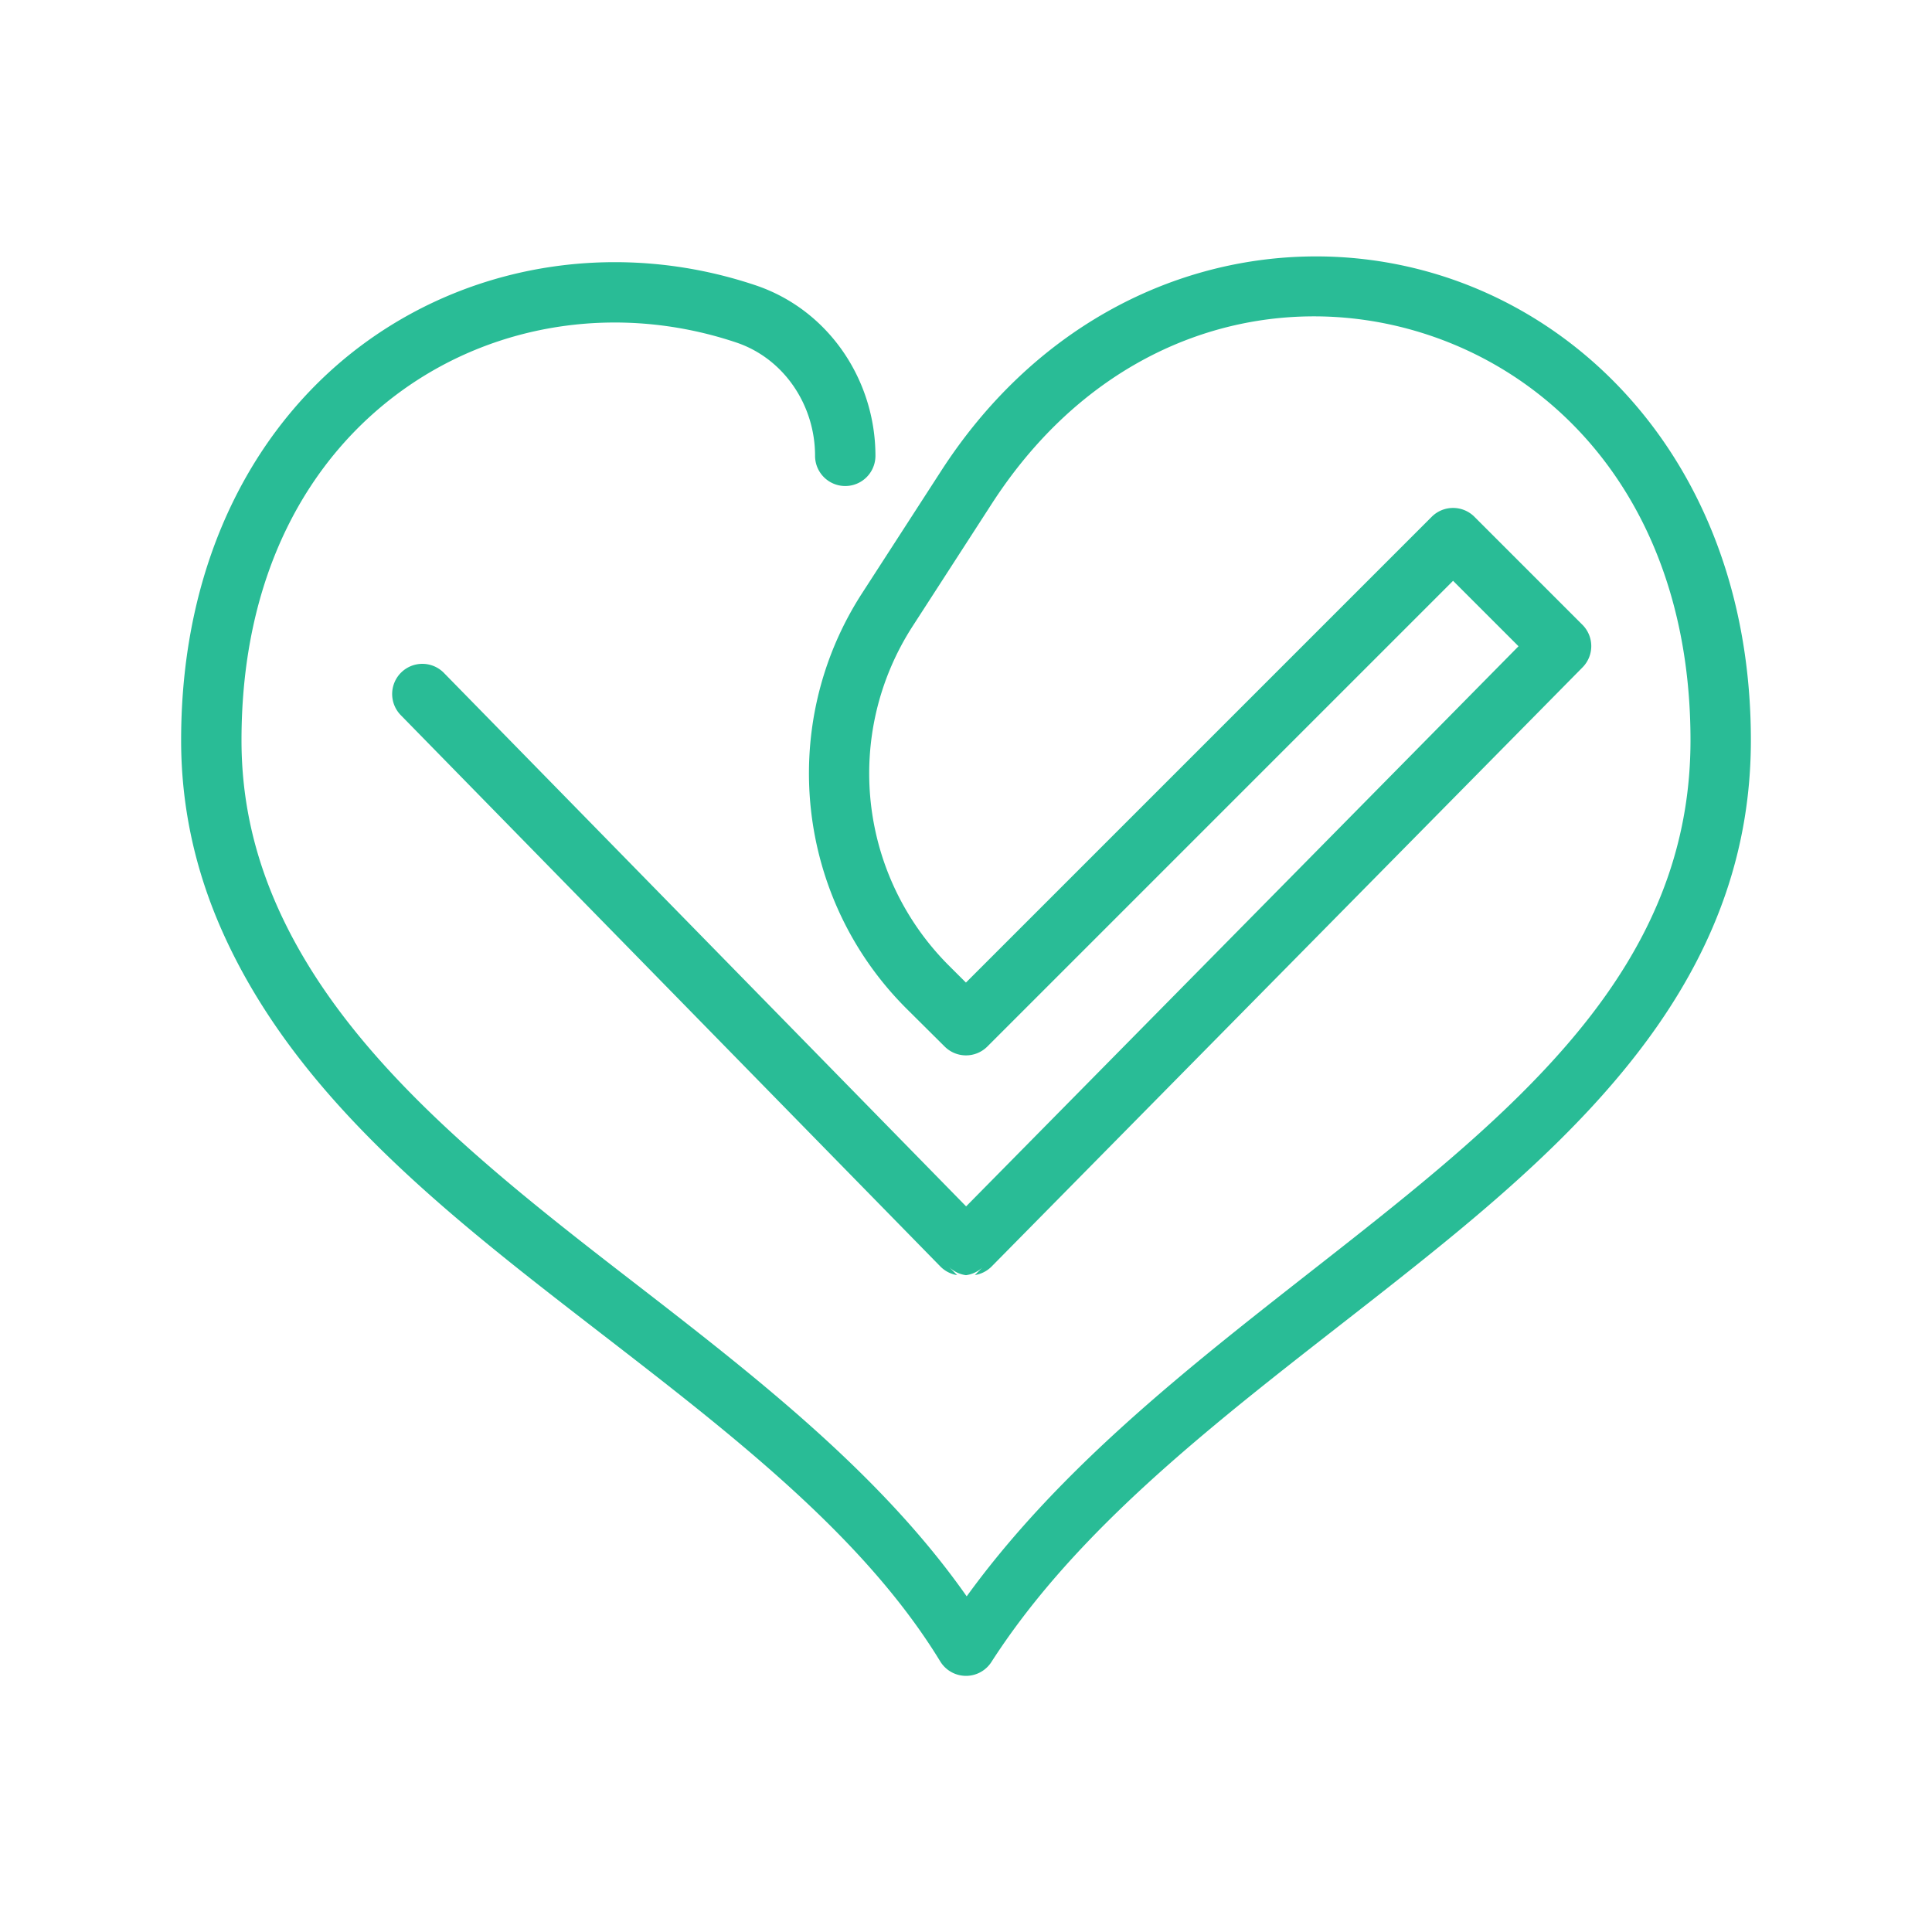 <svg fill="#29bc96" xmlns="http://www.w3.org/2000/svg"  viewBox="0 0 64 64" width="50px" height="50px"><path d="M 43.256 8.498 C 38.76 8.608 34.199 10.907 31.16 15.625 L 28.557 19.652 C 25.739 24.011 26.359 29.762 30.039 33.422 L 31.295 34.67 A 1 1 0 0 0 32.707 34.668 L 48.135 19.24 L 50.303 21.408 L 32.004 39.963 L 14.715 22.301 A 1 1 0 1 0 13.285 23.699 L 31.15 41.953 A 1 1 0 0 0 31.707 42.24 L 31.428 41.961 A 1 1 0 0 0 32 42.242 A 1 1 0 0 0 32.537 41.994 L 32.293 42.238 A 1 1 0 0 0 32.848 41.955 L 52.426 22.105 A 1 1 0 0 0 52.42 20.697 L 48.842 17.119 A 1 1 0 0 0 47.428 17.119 L 31.998 32.549 L 31.451 32.004 C 28.433 29.002 27.926 24.313 30.236 20.738 L 32.84 16.709 C 36.455 11.097 42.197 9.508 47.08 11.02 C 51.963 12.531 56 17.14 56 24.523 C 56 30.924 51.901 35.262 46.633 39.57 C 41.71 43.597 35.913 47.512 32.023 52.881 C 29.011 48.588 24.568 45.249 20.291 41.936 C 15.637 38.33 11.28 34.715 9.199 30.059 C 8.433 28.343 8 26.527 8 24.523 C 8 19.02 10.223 15.149 13.357 12.908 C 16.492 10.667 20.581 10.068 24.391 11.346 C 25.959 11.872 27 13.408 27 15.1 A 1 1 0 1 0 29 15.1 C 29 12.585 27.445 10.261 25.025 9.449 C 20.626 7.974 15.86 8.66 12.193 11.281 C 8.526 13.903 6 18.472 6 24.523 C 6 26.818 6.505 28.931 7.373 30.873 C 9.716 36.116 14.384 39.891 19.066 43.518 C 23.748 47.145 28.462 50.639 31.146 55.035 A 1 1 0 0 0 32.842 55.055 C 36.368 49.575 42.511 45.523 47.898 41.117 C 53.286 36.711 58 31.784 58 24.523 C 58 16.395 53.37 10.874 47.67 9.109 C 46.245 8.668 44.754 8.461 43.256 8.498 z"/></svg>